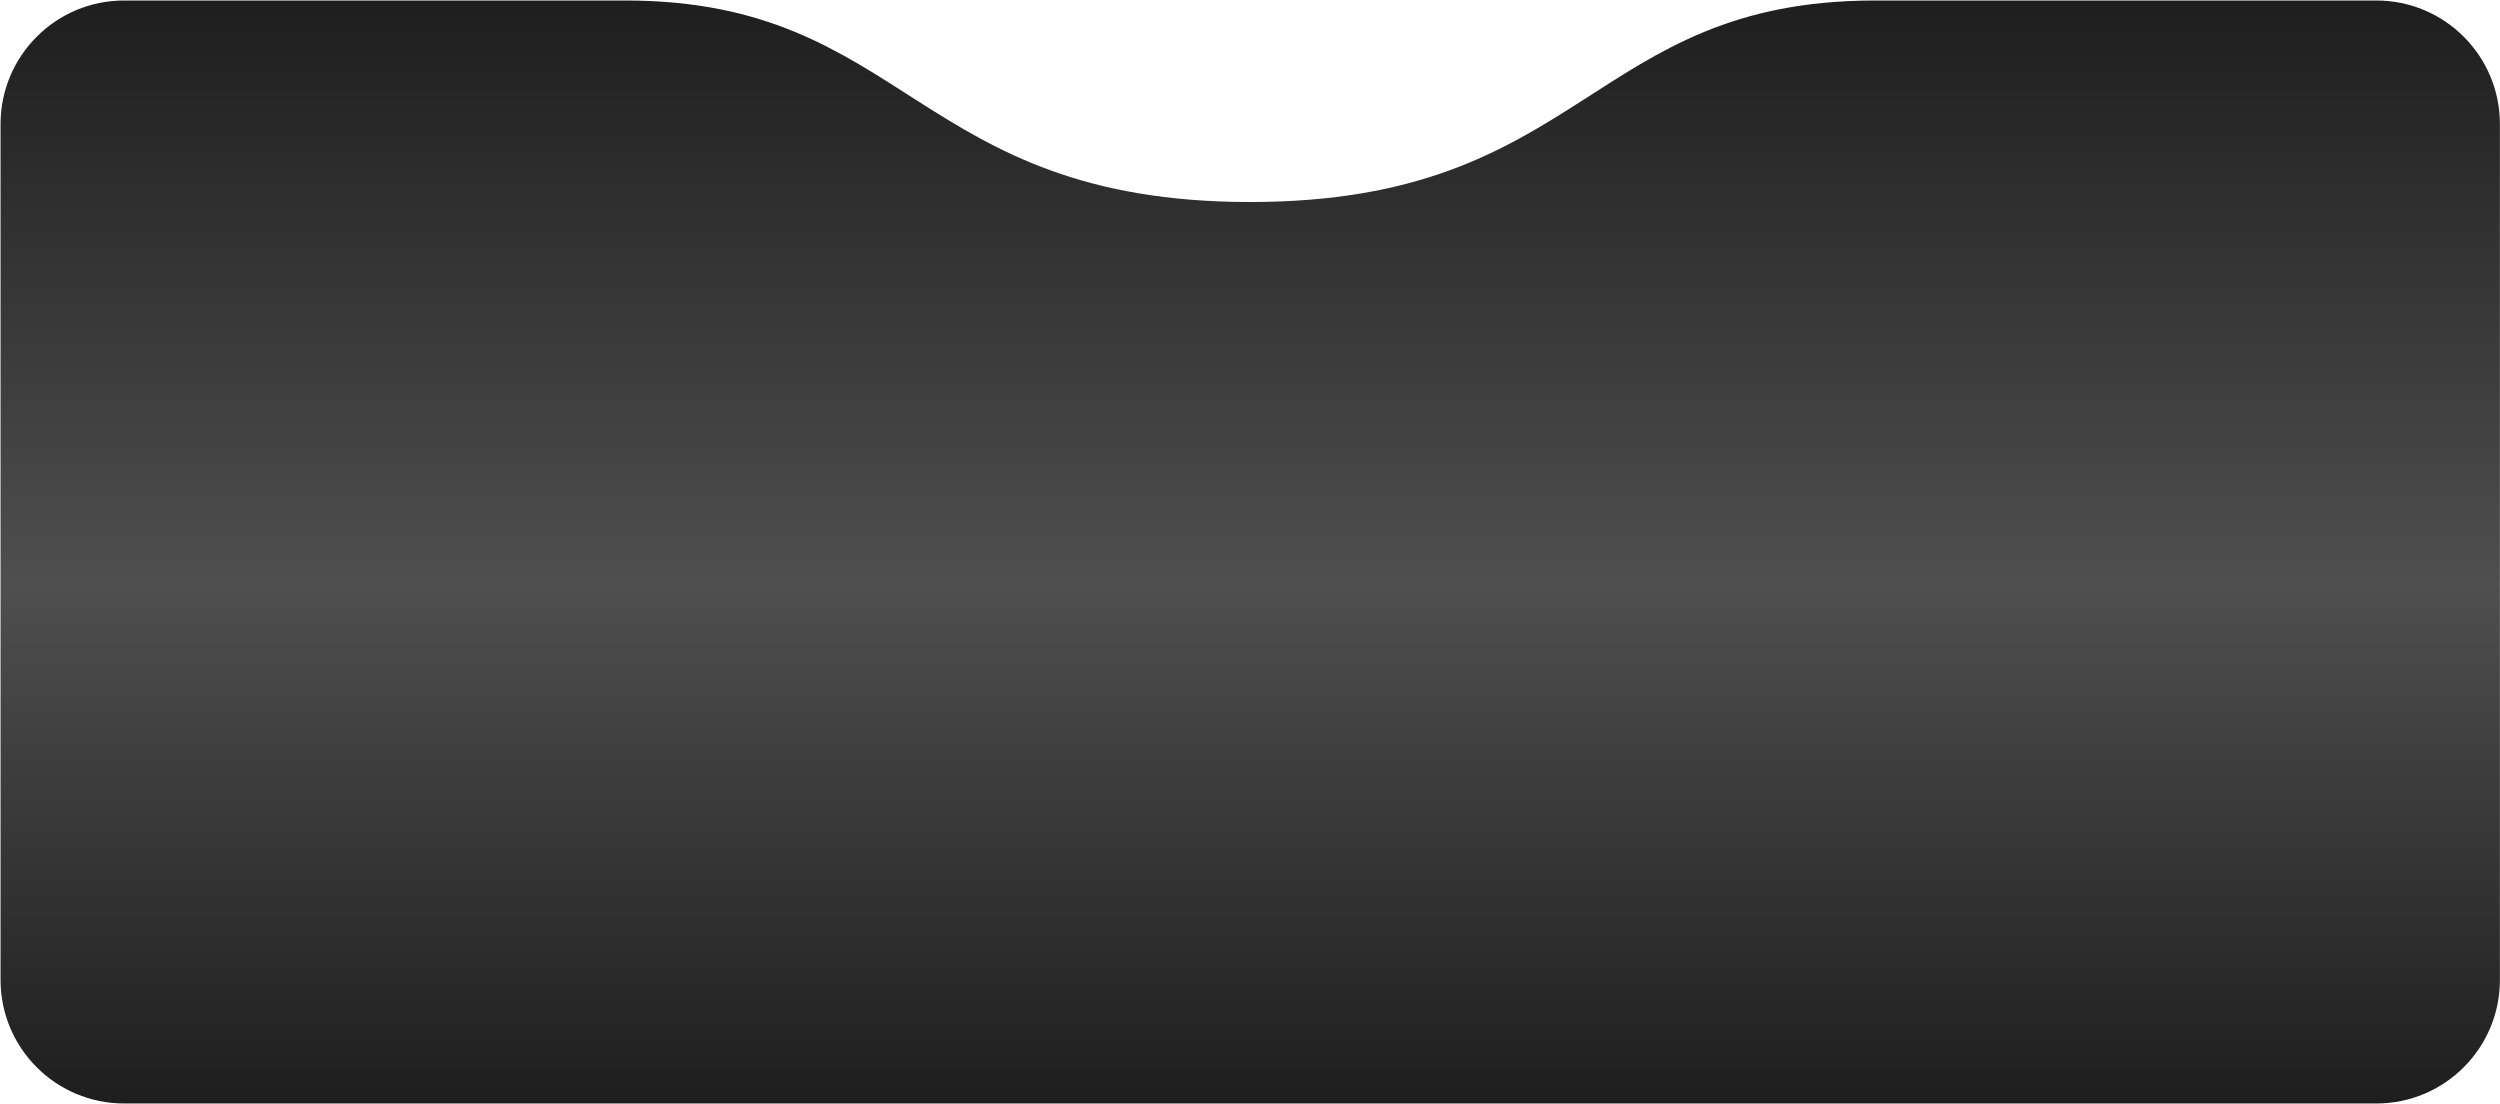 <?xml version="1.0" encoding="UTF-8"?> <svg xmlns="http://www.w3.org/2000/svg" width="2751" height="1215" viewBox="0 0 2751 1215" fill="none"><path d="M0.601 136.553C0.601 61.442 61.477 0.553 136.588 0.553C274.278 0.553 494.013 0.553 688.175 0.553C999.158 0.553 1007.01 222.283 1375.75 222.283C1744.49 222.283 1748.91 0.553 2063.32 0.553C2259.2 0.553 2477.89 0.553 2614.93 0.553C2690.04 0.553 2750.9 61.442 2750.9 136.553V1078.28C2750.9 1153.39 2690.01 1214.28 2614.9 1214.28H136.601C61.49 1214.28 0.601 1153.39 0.601 1078.28V136.553Z" fill="url(#paint0_linear_750_97)"></path><defs><linearGradient id="paint0_linear_750_97" x1="1375.75" y1="0.553" x2="1375.75" y2="1214.28" gradientUnits="userSpaceOnUse"><stop stop-color="#1E1E1E"></stop><stop offset="0.529" stop-color="#504F4F"></stop><stop offset="1" stop-color="#1E1E1E"></stop></linearGradient></defs></svg> 